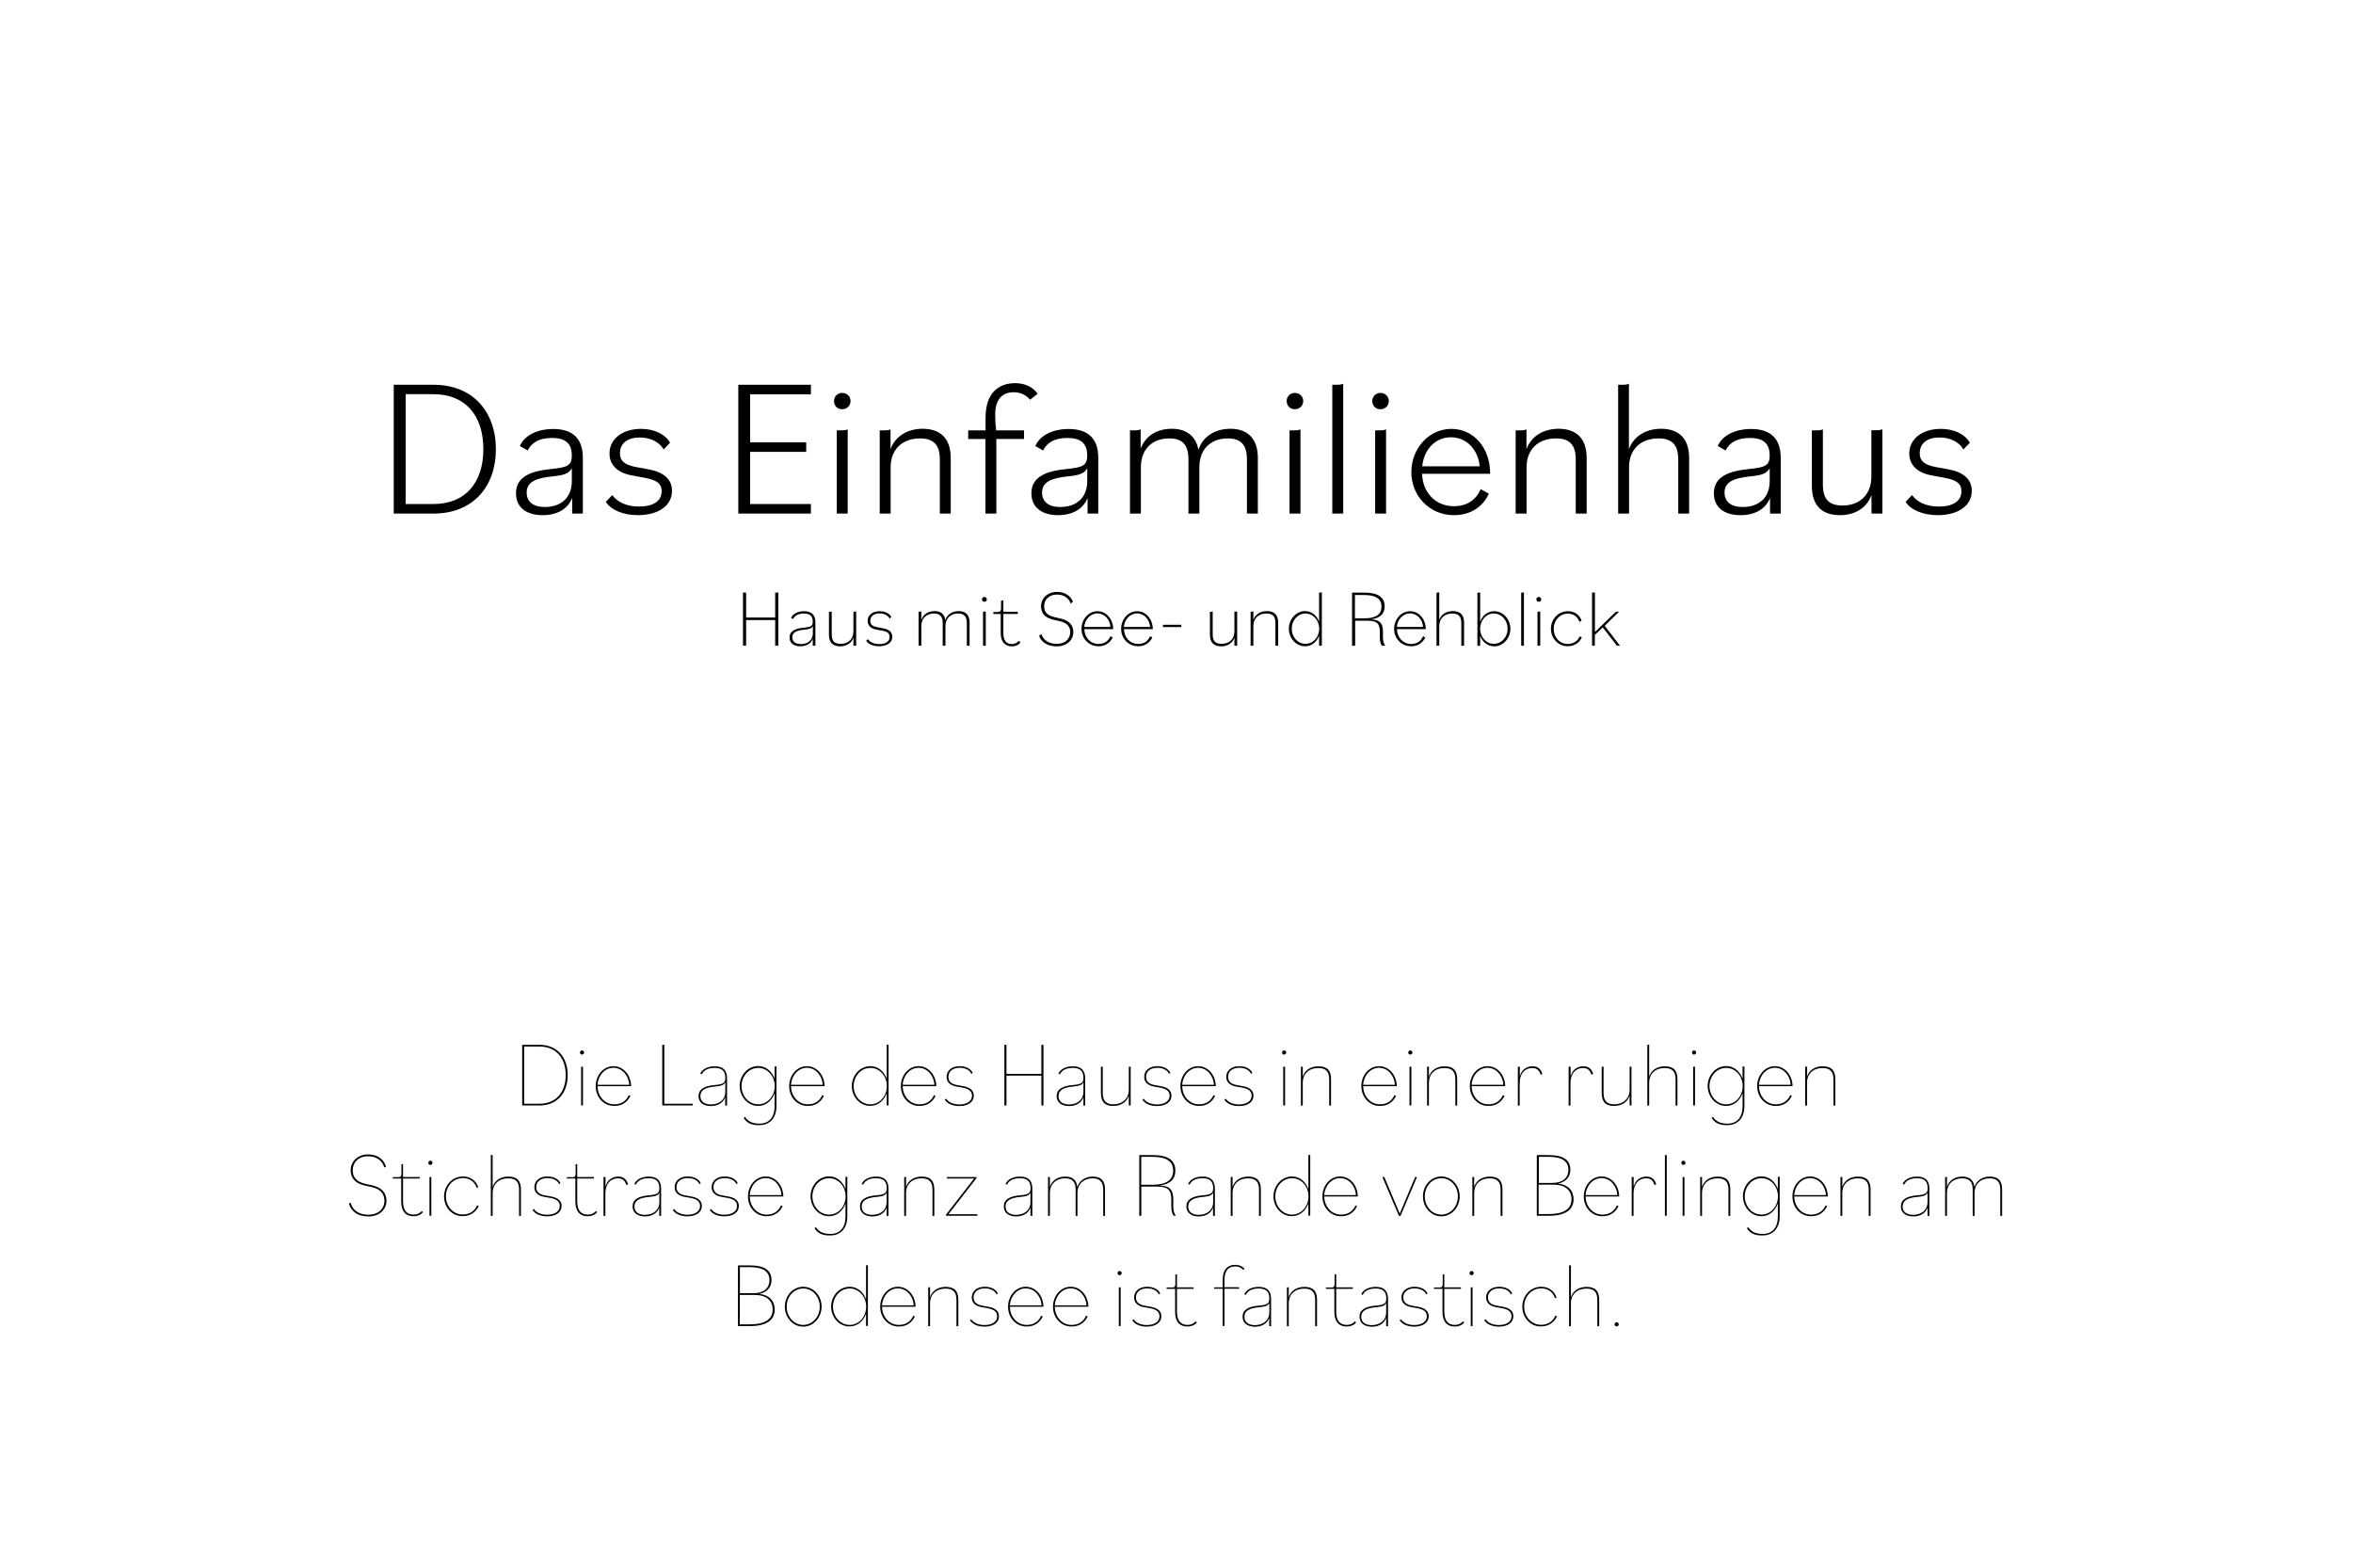 <?xml version="1.0" encoding="UTF-8"?>
<!-- Generator: Adobe Illustrator 28.0.0, SVG Export Plug-In . SVG Version: 6.00 Build 0)  -->
<svg xmlns="http://www.w3.org/2000/svg" xmlns:xlink="http://www.w3.org/1999/xlink" version="1.1" id="Ebene_1" x="0px" y="0px" viewBox="0 0 2048 1365" style="enable-background:new 0 0 2048 1365;" xml:space="preserve">
<style type="text/css">
	.st0{enable-background:new    ;}
	.st1{fill:none;}
</style>
<g class="st0">
	<path d="M342.7,334.9h34.8c33.7,0,54.1,23.1,54.1,56.1S411.2,447,377.5,447h-34.8V334.9z M353.1,343.2v95.5h24.1   c28,0,43.5-18.7,43.5-47.8c0-29.1-15.5-47.8-43.5-47.8H353.1z"></path>
	<path d="M449.1,429.4c0-15,13.8-19.5,30.9-21.2c13.4-1.4,17.7-2.7,17.7-11.7c0-10.4-5.4-15.3-17.3-15.3c-10.5,0-17.7,3.7-21.1,10.9   l-6.8-3.9c4.2-9.5,15.3-14.8,29.1-14.8c16.5,0,25.7,8,25.7,25V447h-9.3v-13.6c-3.7,9.5-12.9,15-25.7,15   C457.9,448.4,449.1,441.4,449.1,429.4z M497.7,418.7v-11.2c-2.5,4.8-7,6.1-16.5,7.1c-13.3,1.4-22.8,4.1-22.8,14.1   c0,7.8,5.4,12.6,15.8,12.6C487.9,441.3,497.7,433.6,497.7,418.7z"></path>
	<path d="M527.3,436.8l5.6-5.9c4.1,5.6,11.6,10,23.3,10c12.1,0,19.7-4.6,19.7-13.4c0-6-3.4-9.5-14.6-11.6l-11.9-2.2   c-12.4-2.4-18.9-9.4-18.9-19c0-12.9,11.6-21.4,27.4-21.4c11.6,0,21.1,4.6,25.3,12.1l-5.6,5.8c-3.6-6.3-11.2-10.4-20.7-10.4   c-10.2,0-17.3,4.6-17.3,13.8c0,6.3,3.6,10,13.9,11.9l11,2c12.9,2.4,20.4,8.5,20.4,18.7c0,13.1-12.1,21.2-29.6,21.2   C542.6,448.4,531.9,444,527.3,436.8z"></path>
	<path d="M642.6,334.9h63.2v8.3h-52.9V385h48.8v8.3h-48.8v45.4h52.9v8.3h-63.2V334.9z"></path>
	<path d="M725.9,349.1c0-4.1,3.1-7.1,7.1-7.1c4.2,0,7.3,3.1,7.3,7.1s-3.1,7.1-7.3,7.1C728.9,356.3,725.9,353.2,725.9,349.1z    M728.2,374.6h3.1c3.4,0,5.1-0.2,6.5-0.9V447h-9.5V374.6z"></path>
	<path d="M765.5,374.6h3.1c3.6,0,5.1-0.2,6.5-0.9v17.2c4.2-11.4,15-17.7,27.9-17.7c15.6,0,24.5,8.5,24.5,25.5V447h-9.5V400   c0-13.1-5.6-18.4-17.3-18.4c-15,0-25.5,9.2-25.5,25V447h-9.5V374.6z"></path>
	<path d="M842.8,374.6h15v-11c0-21.4,11.2-30.1,25.8-30.1c8.5,0,15.6,3.4,19.5,9.3l-6.5,5.1c-3.6-4.1-8.3-6.5-14.3-6.5   c-9.2,0-16.1,5.4-16.1,19.4c0,5.6,0.3,9.9,0.8,13.8h24.3v7.5h-24.1V447h-9.5v-64.9h-15V374.6z"></path>
	<path d="M897.7,429.4c0-15,13.8-19.5,30.9-21.2c13.4-1.4,17.7-2.7,17.7-11.7c0-10.4-5.4-15.3-17.3-15.3c-10.5,0-17.7,3.7-21.1,10.9   l-6.8-3.9c4.2-9.5,15.3-14.8,29.1-14.8c16.5,0,25.7,8,25.7,25V447h-9.3v-13.6c-3.7,9.5-12.9,15-25.7,15   C906.6,448.4,897.7,441.4,897.7,429.4z M946.3,418.7v-11.2c-2.5,4.8-7,6.1-16.5,7.1c-13.3,1.4-22.8,4.1-22.8,14.1   c0,7.8,5.4,12.6,15.8,12.6C936.5,441.3,946.3,433.6,946.3,418.7z"></path>
	<path d="M983.2,374.6h3.1c3.4,0,5.1-0.2,6.5-0.9v16.8c4.1-10.9,13.9-17.3,27.2-17.3c12.8,0,20.9,6.5,23.1,18.4   c3.7-11.6,14.3-18.4,27.9-18.4c15.3,0,23.8,9,23.8,25.5V447h-9.5V400c0-13.1-5.4-18.4-16.8-18.4c-14.4,0-24.6,9.2-24.6,25V447h-9.5   V400c0-13.1-5.4-18.4-16.8-18.4c-14.5,0-24.6,9.2-24.6,25V447h-9.5V374.6z"></path>
	<path d="M1119.9,349.1c0-4.1,3.1-7.1,7.1-7.1c4.2,0,7.3,3.1,7.3,7.1s-3.1,7.1-7.3,7.1C1123,356.3,1119.9,353.2,1119.9,349.1z    M1122.3,374.6h3.1c3.4,0,5.1-0.2,6.5-0.9V447h-9.5V374.6z"></path>
	<path d="M1159.5,334.9h3.1c3.6,0,5.1-0.2,6.5-0.9v113h-9.5V334.9z"></path>
	<path d="M1194.4,349.1c0-4.1,3.1-7.1,7.1-7.1c4.2,0,7.3,3.1,7.3,7.1s-3.1,7.1-7.3,7.1C1197.4,356.3,1194.4,353.2,1194.4,349.1z    M1196.8,374.6h3.1c3.4,0,5.1-0.2,6.5-0.9V447h-9.5V374.6z"></path>
	<path d="M1228.4,411c0-20.7,15.3-37.7,34.8-37.7c19.4,0,33.8,16.3,33.8,39.1h-59.2c0.3,15.5,11,28.2,27.7,28.2   c11.2,0,19-5.3,23.3-14.8l7.1,3.9c-5.4,11.7-16.2,18.7-30.4,18.7C1244,448.4,1228.4,431.4,1228.4,411z M1237.9,405.9h50   c-1.2-13.8-10.9-25.3-25-25.3C1248.6,380.6,1239.1,392.1,1237.9,405.9z"></path>
	<path d="M1319,374.6h3.1c3.6,0,5.1-0.2,6.5-0.9v17.2c4.2-11.4,15-17.7,27.9-17.7c15.6,0,24.5,8.5,24.5,25.5V447h-9.5V400   c0-13.1-5.6-18.4-17.3-18.4c-15,0-25.5,9.2-25.5,25V447h-9.5V374.6z"></path>
	<path d="M1408.2,334.9h3.1c3.6,0,5.1-0.2,6.5-0.9v56.9c4.2-11.4,15-17.7,27.9-17.7c15.6,0,24.5,8.5,24.5,25.5V447h-9.5V400   c0-13.1-5.6-18.4-17.3-18.4c-15,0-25.5,9.2-25.5,25V447h-9.5V334.9z"></path>
	<path d="M1491.7,429.4c0-15,13.8-19.5,30.9-21.2c13.4-1.4,17.7-2.7,17.7-11.7c0-10.4-5.4-15.3-17.3-15.3   c-10.5,0-17.7,3.7-21.1,10.9l-6.8-3.9c4.2-9.5,15.3-14.8,29.1-14.8c16.5,0,25.7,8,25.7,25V447h-9.3v-13.6c-3.7,9.5-12.9,15-25.7,15   C1500.5,448.4,1491.7,441.4,1491.7,429.4z M1540.3,418.7v-11.2c-2.5,4.8-7,6.1-16.5,7.1c-13.3,1.4-22.8,4.1-22.8,14.1   c0,7.8,5.4,12.6,15.8,12.6C1530.5,441.3,1540.3,433.6,1540.3,418.7z"></path>
	<path d="M1577,422.9v-48.3h3.1c3.4,0,5.1-0.2,6.5-0.9v47.9c0,13.1,5.4,18.4,17.2,18.4c14.6,0,25-9.2,25-25.2v-40.3h3.1   c3.4,0,5.1-0.2,6.5-0.9V447h-9.5v-16.1c-4.2,11.4-14.6,17.5-27.4,17.5C1585.7,448.4,1577,439.9,1577,422.9z"></path>
	<path d="M1658.6,436.8l5.6-5.9c4.1,5.6,11.6,10,23.3,10c12.1,0,19.7-4.6,19.7-13.4c0-6-3.4-9.5-14.6-11.6l-11.9-2.2   c-12.4-2.4-18.9-9.4-18.9-19c0-12.9,11.6-21.4,27.4-21.4c11.6,0,21.1,4.6,25.3,12.1l-5.6,5.8c-3.6-6.3-11.2-10.4-20.7-10.4   c-10.2,0-17.3,4.6-17.3,13.8c0,6.3,3.6,10,13.9,11.9l11,2c12.9,2.4,20.4,8.5,20.4,18.7c0,13.1-12.1,21.2-29.6,21.2   C1673.9,448.4,1663.2,444,1658.6,436.8z"></path>
</g>
<g class="st0">
	<path d="M674.7,539.7h-25.3V562h-2.7v-46.2h2.7v21.7h25.3v-21.7h2.7V562h-2.7V539.7z"></path>
	<path d="M687.2,554.9c0-5.6,4.8-7.9,12.6-8.6c6-0.6,7.6-1.3,7.6-5.2c0-4.9-2.4-7.1-7.7-7.1c-4.6,0-7.9,1.7-9.4,4.8l-1.8-1   c1.6-3.6,6-5.8,11.4-5.8c6.4,0,9.8,3.2,9.8,9.6V562h-2.3v-6c-1.5,4.1-5.4,6.5-10.9,6.5C690.9,562.5,687.2,559.7,687.2,554.9z    M707.5,551.1V545c-1.1,2-3.1,2.7-7.4,3.1c-6.8,0.6-10.5,2.3-10.5,6.7c0,3.6,2.7,5.8,7.4,5.8C703.3,560.6,707.5,557.1,707.5,551.1z   "></path>
	<path d="M721.5,552.5v-20h0.7c0.8,0,1.3,0,1.7-0.3v20c0,5.9,2.5,8.2,7.8,8.2c6.4,0,11.1-3.9,11.1-10.8v-17.2h0.7   c0.8,0,1.3,0,1.7-0.3V562h-2.4V555c-1.6,4.8-6.2,7.6-11.6,7.6C724.9,562.5,721.5,559.3,721.5,552.5z"></path>
	<path d="M753.9,557.7l1.5-1.4c1.7,2.5,5.1,4.3,9.9,4.3c5.5,0,9-2.3,9-6c0-3-1.3-4.8-6.5-5.7l-5-0.9c-4.9-0.9-7.6-3.4-7.6-7.7   c0-5,4.3-8.3,10.4-8.3c4.8,0,8.7,2,10.2,5l-1.5,1.4c-1.4-2.8-4.7-4.5-8.9-4.5c-4.6,0-7.9,2.4-7.9,6.3c0,3.1,1.4,4.8,6,5.7l4.8,0.9   c5.6,1,8.3,3.4,8.3,7.6c0,4.9-4.5,8.1-11.5,8.1C760,562.5,755.7,560.7,753.9,557.7z"></path>
	<path d="M799.5,532.4h0.7c0.8,0,1.3,0,1.7-0.3v7.5c1.5-4.8,6-7.7,11.5-7.7c5.4,0,8.6,2.5,9.4,7.8c1.5-4.8,6-7.8,11.6-7.8   c6.2,0,9.5,3.3,9.5,10.1v20h-2.4v-19.7c0-5.8-2.5-8.3-7.6-8.3c-6.3,0-11,4-11,10.9V562h-2.4v-19.7c0-5.8-2.5-8.3-7.6-8.3   c-6.3,0-11,4-11,10.9V562h-2.4V532.4z"></path>
	<path d="M854.7,521.7c0-1.2,0.8-2.1,2.1-2.1c1.3,0,2.1,0.9,2.1,2.1s-0.8,2.1-2.1,2.1C855.5,523.8,854.7,522.9,854.7,521.7z    M855.6,532.4h0.7c0.8,0,1.3,0,1.7-0.3V562h-2.4V532.4z"></path>
	<path d="M871,551.1v-16.7h-6.4v-1.7h3.8c2.4,0,2.9-1.3,2.9-3.5v-6.4h0.3c0.8,0,1.3,0,1.7-0.3v10h12.5v1.9h-12.5v16.9   c0,6.8,3.2,9.3,7.4,9.3c2.4,0,4.5-1,6-2.8l1.5,1.3c-1.5,2.2-4.3,3.5-7.6,3.5C875,562.5,871,558.9,871,551.1z"></path>
	<path d="M904.4,553.4l2-1.5c1.8,5.6,6.9,8.5,13.4,8.5c7.3,0,11.7-4.3,11.7-10.4c0-4.6-2.9-7.9-9-9.3l-6-1.4   c-6.9-1.6-10.4-5.5-10.4-11.6c0-6.9,5.6-12.5,13.9-12.5c6.6,0,11.8,3.2,13.9,8.6l-2,1.5c-1.8-5.2-6.4-7.8-12-7.8   c-6.9,0-11.1,4.5-11.1,10.2c0,5.1,2.9,8,8.8,9.4l6,1.4c6.9,1.6,10.6,5.7,10.6,11.6c0,7.1-5.7,12.5-14.4,12.5   C912.2,562.6,906.3,559.2,904.4,553.4z"></path>
	<path d="M941.3,547.3c0-8.3,6.2-15.3,13.9-15.3c7.7,0,13.6,6.9,13.7,15.6h-25.1c0.1,7.1,5.1,12.9,12.3,12.9c4.9,0,8.4-2.2,10.4-6.7   l2,1c-2.4,4.9-6.7,7.7-12.3,7.7C947.6,562.5,941.3,555.7,941.3,547.3z M943.7,545.7h22.8c-0.3-6.1-4.9-11.8-11.3-11.8   S944.1,539.6,943.7,545.7z"></path>
	<path d="M975.8,547.3c0-8.3,6.2-15.3,13.9-15.3c7.7,0,13.6,6.9,13.7,15.6h-25.1c0.1,7.1,5.1,12.9,12.3,12.9c4.9,0,8.4-2.2,10.4-6.7   l2,1c-2.4,4.9-6.7,7.7-12.3,7.7C982.1,562.5,975.8,555.7,975.8,547.3z M978.2,545.7h22.8c-0.3-6.1-4.9-11.8-11.3-11.8   S978.6,539.6,978.2,545.7z"></path>
	<path d="M1012.2,543.8h16v2h-16V543.8z"></path>
	<path d="M1053.1,552.5v-20h0.7c0.8,0,1.3,0,1.7-0.3v20c0,5.9,2.5,8.2,7.8,8.2c6.4,0,11.1-3.9,11.1-10.8v-17.2h0.7   c0.8,0,1.3,0,1.7-0.3V562h-2.4V555c-1.6,4.8-6.2,7.6-11.6,7.6C1056.5,562.5,1053.1,559.3,1053.1,552.5z"></path>
	<path d="M1088.5,532.4h0.7c1,0,1.4-0.1,1.7-0.3v7.5c1.6-4.9,6.2-7.7,11.8-7.7c6.4,0,9.8,3.2,9.8,10.1v20h-2.4v-19.7   c0-5.9-2.5-8.3-7.9-8.3c-6.5,0-11.3,4-11.3,10.9V562h-2.4V532.4z"></path>
	<path d="M1121.8,547.2c0-8.1,6.2-15.3,14.1-15.3c5.7,0,10.1,3.7,12.2,9.2v-25.3h0.6c1,0,1.4-0.1,1.8-0.3V562h-2.4v-8.7   c-2.1,5.5-6.4,9.2-12.2,9.2C1128,562.5,1121.8,555.4,1121.8,547.2z M1148.2,547.2c0-7.4-5.4-13.2-11.8-13.2   c-7.1,0-12.1,6.2-12.1,13.2c0,7.1,5,13.2,12.1,13.2C1142.8,560.4,1148.2,554.7,1148.2,547.2z"></path>
	<path d="M1176.7,515.8h10.9c11.4,0,17.6,3.9,17.6,11.9c0,6.6-4.1,10.4-11.6,11.3v0.1c6.5,0.3,10.1,2.7,10.1,10.5v5.1   c0,3.4,0.7,5.6,2,7.3h-2.9c-1.2-1.5-1.8-3.6-1.8-7.2V550c0-7.3-2.7-9.7-10.2-9.7h-11.3V562h-2.7V515.8z M1179.3,517.9v20.3h8.1   c10.1,0,15-3.4,15-10.2c0-6.9-4.9-10.1-15.1-10.1H1179.3z"></path>
	<path d="M1213.4,547.3c0-8.3,6.2-15.3,13.9-15.3c7.7,0,13.6,6.9,13.7,15.6h-25.1c0.1,7.1,5.1,12.9,12.3,12.9   c4.9,0,8.4-2.2,10.4-6.7l2,1c-2.4,4.9-6.7,7.7-12.3,7.7C1219.6,562.5,1213.4,555.7,1213.4,547.3z M1215.8,545.7h22.8   c-0.3-6.1-4.9-11.8-11.3-11.8S1216.2,539.6,1215.8,545.7z"></path>
	<path d="M1250.3,515.8h0.7c1,0,1.4-0.1,1.7-0.3v24.1c1.6-4.9,6.2-7.7,11.8-7.7c6.4,0,9.8,3.2,9.8,10.1v20h-2.4v-19.7   c0-5.9-2.5-8.3-7.9-8.3c-6.5,0-11.3,4-11.3,10.9V562h-2.4V515.8z"></path>
	<path d="M1288.3,553.4v8.7h-2.4v-46.2h0.7c1,0,1.4-0.1,1.7-0.3v25.6c2-5.5,6.4-9.2,12.2-9.2c7.9,0,14.1,7.1,14.1,15.3   c0,8.2-6.2,15.3-14.1,15.3C1294.8,562.5,1290.3,558.8,1288.3,553.4z M1312.2,547.2c0-7-5-13.2-12.1-13.2c-6.4,0-11.8,5.7-11.8,13.2   c0,7.5,5.4,13.2,11.8,13.2C1307.1,560.4,1312.2,554.3,1312.2,547.2z"></path>
	<path d="M1324,515.8h0.7c1,0,1.4-0.1,1.7-0.3V562h-2.4V515.8z"></path>
	<path d="M1337.2,521.7c0-1.2,0.8-2.1,2.1-2.1c1.3,0,2.1,0.9,2.1,2.1s-0.8,2.1-2.1,2.1C1338.1,523.8,1337.2,522.9,1337.2,521.7z    M1338.2,532.4h0.7c0.8,0,1.3,0,1.7-0.3V562h-2.4V532.4z"></path>
	<path d="M1349.9,547.3c0-8.3,6.2-15.3,14.8-15.3c5.7,0,10,3,11.9,8.2l-1.9,1c-1.8-4.6-5.2-7.1-10.1-7.1c-7.1,0-12.3,6-12.3,13.2   c0,7.3,5,13.2,12.1,13.2c4.8,0,8.6-2.2,10.6-6.7l1.8,1c-2.2,4.8-6.7,7.7-12.3,7.7C1356.3,562.5,1349.9,555.7,1349.9,547.3z"></path>
	<path d="M1385.8,515.8h0.7c1,0,1.4-0.1,1.7-0.3v34.6l18.3-17.7h2.7l-12.5,12.3L1410,562h-2.7l-12.3-15.9l-6.9,6.5v9.4h-2.4V515.8z"></path>
</g>
<g class="st0">
</g>
<g>
	<rect x="1.6" y="909.2" class="st1" width="2048" height="419.3"></rect>
</g>
<g class="st0">
	<path d="M454.5,909.4h15c15.6,0,24.6,11,24.6,26.4c0,15.4-9,26.4-24.6,26.4h-15V909.4z M456.2,910.9v49.8h13.3   c14.6,0,22.9-10.2,22.9-24.9c0-14.7-8.2-24.9-22.9-24.9H456.2z"></path>
	<path d="M504.8,916.1c0-1,0.8-1.8,1.8-1.8s1.8,0.8,1.8,1.8c0,1-0.8,1.8-1.8,1.8S504.8,917.2,504.8,916.1z M505.8,928.5h0.4   c0.6,0,1,0,1.2-0.2v33.9h-1.6V928.5z"></path>
	<path d="M518.5,945.4c0-9.5,6.7-17.4,15.4-17.4c8.7,0,15.3,7.8,15.4,17.4h-29.2c0.1,8.7,6.2,15.8,14.6,15.8c5.8,0,10.2-2.6,12.6-8   l1.4,0.6c-2.7,5.8-7.7,8.8-13.9,8.8C525.3,962.7,518.5,954.9,518.5,945.4z M520.1,944.2h27.6c-0.4-7.7-6-14.8-13.8-14.8   S520.4,936.6,520.1,944.2z"></path>
	<path d="M576.4,909.4h1.8v51.3H603v1.5h-26.6V909.4z"></path>
	<path d="M608,954.1c0-6,4.9-8.9,14.2-9.7c7.3-0.6,9.1-1.8,9.1-6.2c0-6-2.9-8.7-9.3-8.7c-5.5,0-9.5,1.9-11.2,5.6l-1.3-0.6   c1.8-4,6.6-6.4,12.6-6.4c7.1,0,10.7,3.4,10.7,10.5v23.7h-1.6V955c-1.7,4.8-6.2,7.7-12.6,7.7C612.1,962.7,608,959.4,608,954.1z    M631.3,950.3V942c-1.2,2.5-3.6,3.2-8.9,3.7c-8.7,0.8-12.8,3.2-12.8,8.4c0,4.5,3.4,7.2,9.2,7.2C626.3,961.3,631.3,957,631.3,950.3z   "></path>
	<path d="M647.3,973.1l1.1-1c2.8,4.2,6.6,5.9,12.7,5.9c8.2,0,13.1-5.4,13.1-15.2v-11.2c-2.5,6.6-7.7,11-14.3,11   c-9.2,0-16.1-8.2-16.1-17.4c0-9.1,6.9-17.3,16.1-17.3c6.6,0,11.8,4.3,14.3,11v-10.6h0.3c0.7,0,1-0.1,1.3-0.2v34.5   c0,10.4-5.7,16.7-14.8,16.7C654.2,979.5,650.1,977.5,647.3,973.1z M674.3,945.3c0-8.8-6.4-15.8-14.3-15.8   c-8.6,0-14.6,7.6-14.6,15.8c0,8.3,6,15.9,14.6,15.9C667.9,961.2,674.3,954.2,674.3,945.3z"></path>
	<path d="M686.9,945.4c0-9.5,6.7-17.4,15.4-17.4c8.7,0,15.3,7.8,15.4,17.4h-29.2c0.1,8.7,6.2,15.8,14.6,15.8c5.8,0,10.2-2.6,12.6-8   l1.4,0.6c-2.7,5.8-7.7,8.8-13.9,8.8C693.7,962.7,686.9,954.9,686.9,945.4z M688.5,944.2h27.6c-0.4-7.7-6-14.8-13.8-14.8   S688.8,936.6,688.5,944.2z"></path>
	<path d="M741.4,945.3c0-9.1,6.9-17.3,16.1-17.3c6.6,0,11.8,4.3,14.3,11v-29.7h0.3c0.7,0,1-0.1,1.3-0.2v53h-1.6v-10.6   c-2.5,6.6-7.7,11-14.3,11C748.3,962.7,741.4,954.5,741.4,945.3z M771.9,945.3c0-8.8-6.4-15.8-14.3-15.8c-8.6,0-14.6,7.6-14.6,15.8   c0,8.3,6,15.9,14.6,15.9C765.5,961.2,771.9,954.2,771.9,945.3z"></path>
	<path d="M784.1,945.4c0-9.5,6.7-17.4,15.4-17.4c8.7,0,15.3,7.8,15.4,17.4h-29.2c0.1,8.7,6.2,15.8,14.6,15.8c5.8,0,10.2-2.6,12.6-8   l1.4,0.6c-2.7,5.8-7.7,8.8-13.9,8.8C790.9,962.7,784.1,954.9,784.1,945.4z M785.7,944.2h27.6c-0.4-7.7-6-14.8-13.8-14.8   S786,936.6,785.7,944.2z"></path>
	<path d="M822.3,957.1l1.2-0.8c1.9,3,6.1,5,11.5,5c6.7,0,11-3,11-7.5c0-3.8-2.3-6.1-8.6-7.2l-5.1-0.9c-5.4-1-8.4-3.9-8.4-8.4   c0-5.5,4.6-9.3,11.3-9.3c5.5,0,9.7,2.2,11.4,5.8l-1.1,0.9c-1.5-3.4-5.4-5.3-10.3-5.3c-5.7,0-9.7,3-9.7,7.8c0,4,2.4,6.4,7.8,7.3   l5,0.9c6.4,1.1,9.3,4,9.3,8.3c0,5.4-4.9,9-12.6,9C829.1,962.7,824.4,960.6,822.3,957.1z"></path>
	<path d="M906.4,936.2H876v26h-1.8v-52.8h1.8v25.3h30.4v-25.3h1.8v52.8h-1.8V936.2z"></path>
	<path d="M919.7,954.1c0-6,4.9-8.9,14.2-9.7c7.3-0.6,9.1-1.8,9.1-6.2c0-6-2.9-8.7-9.3-8.7c-5.5,0-9.5,1.9-11.2,5.6l-1.3-0.6   c1.8-4,6.6-6.4,12.6-6.4c7.1,0,10.7,3.4,10.7,10.5v23.7H943V955c-1.7,4.8-6.2,7.7-12.6,7.7C923.8,962.7,919.7,959.4,919.7,954.1z    M943,950.3V942c-1.2,2.5-3.6,3.2-8.9,3.7c-8.7,0.8-12.8,3.2-12.8,8.4c0,4.5,3.4,7.2,9.2,7.2C938.1,961.3,943,957,943,950.3z"></path>
	<path d="M958.2,951.4v-22.9h0.4c0.6,0,1,0,1.2-0.2v23c0,7,3,9.9,9.4,9.9c7.5,0,13.3-4.7,13.3-12.8v-19.9h0.4c0.6,0,1,0,1.2-0.2   v33.9h-1.6v-8.6c-1.8,5.8-7,9-13.5,9C961.9,962.7,958.2,959.2,958.2,951.4z"></path>
	<path d="M994.3,957.1l1.2-0.8c1.9,3,6.1,5,11.5,5c6.7,0,11-3,11-7.5c0-3.8-2.3-6.1-8.6-7.2l-5.1-0.9c-5.4-1-8.4-3.9-8.4-8.4   c0-5.5,4.6-9.3,11.3-9.3c5.5,0,9.7,2.2,11.4,5.8l-1.1,0.9c-1.5-3.4-5.4-5.3-10.3-5.3c-5.7,0-9.7,3-9.7,7.8c0,4,2.4,6.4,7.8,7.3   l5,0.9c6.4,1.1,9.3,4,9.3,8.3c0,5.4-4.9,9-12.6,9C1001.1,962.7,996.4,960.6,994.3,957.1z"></path>
	<path d="M1027.4,945.4c0-9.5,6.7-17.4,15.4-17.4c8.7,0,15.3,7.8,15.4,17.4H1029c0.1,8.7,6.2,15.8,14.6,15.8c5.8,0,10.2-2.6,12.6-8   l1.4,0.6c-2.7,5.8-7.7,8.8-13.9,8.8C1034.3,962.7,1027.4,954.9,1027.4,945.4z M1029,944.2h27.6c-0.4-7.7-6-14.8-13.8-14.8   S1029.3,936.6,1029,944.2z"></path>
	<path d="M1065.7,957.1l1.2-0.8c1.9,3,6.1,5,11.5,5c6.7,0,11-3,11-7.5c0-3.8-2.3-6.1-8.6-7.2l-5.1-0.9c-5.4-1-8.4-3.9-8.4-8.4   c0-5.5,4.6-9.3,11.3-9.3c5.5,0,9.7,2.2,11.4,5.8l-1.1,0.9c-1.5-3.4-5.4-5.3-10.3-5.3c-5.7,0-9.7,3-9.7,7.8c0,4,2.4,6.4,7.8,7.3   l5,0.9c6.4,1.1,9.3,4,9.3,8.3c0,5.4-4.9,9-12.6,9C1072.5,962.7,1067.7,960.6,1065.7,957.1z"></path>
	<path d="M1115.9,916.1c0-1,0.8-1.8,1.8-1.8c1,0,1.8,0.8,1.8,1.8c0,1-0.8,1.8-1.8,1.8C1116.7,918,1115.9,917.2,1115.9,916.1z    M1116.9,928.5h0.4c0.6,0,1,0,1.2-0.2v33.9h-1.6V928.5z"></path>
	<path d="M1132.3,928.5h0.4c0.7,0,1-0.1,1.2-0.2v8.8c1.8-5.7,7-9,13.6-9c7.4,0,11,3.4,11,11.2v23h-1.6v-22.8c0-7-3-9.9-9.6-9.9   c-7.7,0-13.4,4.7-13.4,12.8v19.9h-1.6V928.5z"></path>
	<path d="M1184.9,945.4c0-9.5,6.7-17.4,15.4-17.4c8.7,0,15.3,7.8,15.4,17.4h-29.2c0.1,8.7,6.2,15.8,14.6,15.8c5.8,0,10.2-2.6,12.6-8   l1.4,0.6c-2.7,5.8-7.7,8.8-13.9,8.8C1191.8,962.7,1184.9,954.9,1184.9,945.4z M1186.5,944.2h27.6c-0.4-7.7-6-14.8-13.8-14.8   S1186.8,936.6,1186.5,944.2z"></path>
	<path d="M1225.7,916.1c0-1,0.8-1.8,1.8-1.8c1,0,1.8,0.8,1.8,1.8c0,1-0.8,1.8-1.8,1.8C1226.5,918,1225.7,917.2,1225.7,916.1z    M1226.8,928.5h0.4c0.6,0,1,0,1.2-0.2v33.9h-1.6V928.5z"></path>
	<path d="M1242.1,928.5h0.4c0.7,0,1-0.1,1.2-0.2v8.8c1.8-5.7,7-9,13.6-9c7.4,0,11,3.4,11,11.2v23h-1.6v-22.8c0-7-3-9.9-9.6-9.9   c-7.7,0-13.4,4.7-13.4,12.8v19.9h-1.6V928.5z"></path>
	<path d="M1279.3,945.4c0-9.5,6.7-17.4,15.4-17.4c8.7,0,15.3,7.8,15.4,17.4h-29.2c0.1,8.7,6.2,15.8,14.6,15.8c5.8,0,10.2-2.6,12.6-8   l1.4,0.6c-2.7,5.8-7.7,8.8-13.9,8.8C1286.2,962.7,1279.3,954.9,1279.3,945.4z M1280.9,944.2h27.6c-0.4-7.7-6-14.8-13.8-14.8   S1281.2,936.6,1280.9,944.2z"></path>
	<path d="M1321.2,928.5h0.4c0.7,0,1-0.1,1.2-0.2v8.5c1.6-5.7,5.8-8.7,11.1-8.7c4.7,0,7.3,2.5,8.5,6.6l-1.4,0.8   c-1.4-4.2-3.5-5.9-7.4-5.9c-6.3,0-10.9,4.7-10.9,13.1v19.6h-1.6V928.5z"></path>
	<path d="M1365.4,928.5h0.4c0.7,0,1-0.1,1.2-0.2v8.5c1.6-5.7,5.8-8.7,11.1-8.7c4.7,0,7.3,2.5,8.5,6.6l-1.4,0.8   c-1.4-4.2-3.5-5.9-7.4-5.9c-6.3,0-10.9,4.7-10.9,13.1v19.6h-1.6V928.5z"></path>
	<path d="M1394.1,951.4v-22.9h0.4c0.6,0,1,0,1.2-0.2v23c0,7,3,9.9,9.4,9.9c7.5,0,13.3-4.7,13.3-12.8v-19.9h0.4c0.6,0,1,0,1.2-0.2   v33.9h-1.6v-8.6c-1.8,5.8-7,9-13.5,9C1397.8,962.7,1394.1,959.2,1394.1,951.4z"></path>
	<path d="M1433.8,909.4h0.4c0.7,0,1-0.1,1.2-0.2v27.9c1.8-5.7,7-9,13.6-9c7.4,0,11,3.4,11,11.2v23h-1.6v-22.8c0-7-3-9.9-9.6-9.9   c-7.7,0-13.4,4.7-13.4,12.8v19.9h-1.6V909.4z"></path>
	<path d="M1472.7,916.1c0-1,0.8-1.8,1.8-1.8c1,0,1.8,0.8,1.8,1.8c0,1-0.8,1.8-1.8,1.8C1473.5,918,1472.7,917.2,1472.7,916.1z    M1473.7,928.5h0.4c0.6,0,1,0,1.2-0.2v33.9h-1.6V928.5z"></path>
	<path d="M1489.8,973.1l1.1-1c2.8,4.2,6.6,5.9,12.7,5.9c8.2,0,13.1-5.4,13.1-15.2v-11.2c-2.5,6.6-7.7,11-14.3,11   c-9.2,0-16.1-8.2-16.1-17.4c0-9.1,6.9-17.3,16.1-17.3c6.6,0,11.8,4.3,14.3,11v-10.6h0.3c0.7,0,1-0.1,1.3-0.2v34.5   c0,10.4-5.7,16.7-14.8,16.7C1496.8,979.5,1492.7,977.5,1489.8,973.1z M1516.8,945.3c0-8.8-6.4-15.8-14.3-15.8   c-8.6,0-14.6,7.6-14.6,15.8c0,8.3,6,15.9,14.6,15.9C1510.4,961.2,1516.8,954.2,1516.8,945.3z"></path>
	<path d="M1529.4,945.4c0-9.5,6.7-17.4,15.4-17.4c8.7,0,15.3,7.8,15.4,17.4H1531c0.1,8.7,6.2,15.8,14.6,15.8c5.8,0,10.2-2.6,12.6-8   l1.4,0.6c-2.7,5.8-7.7,8.8-13.9,8.8C1536.3,962.7,1529.4,954.9,1529.4,945.4z M1531,944.2h27.6c-0.4-7.7-6-14.8-13.8-14.8   S1531.3,936.6,1531,944.2z"></path>
	<path d="M1571.2,928.5h0.4c0.7,0,1-0.1,1.2-0.2v8.8c1.8-5.7,7-9,13.6-9c7.4,0,11,3.4,11,11.2v23h-1.6v-22.8c0-7-3-9.9-9.6-9.9   c-7.7,0-13.4,4.7-13.4,12.8v19.9h-1.6V928.5z"></path>
</g>
<g class="st0">
	<path d="M303.7,1047.6l1.5-0.8c1.8,6.9,7.5,10.5,15.4,10.5c8.8,0,14-5.3,14-12.2c0-5.9-3.5-10.1-10.7-11.8l-7-1.6   c-7.7-1.8-11.7-6.3-11.7-13.1c0-7.6,6.1-13.8,15.2-13.8c7.8,0,13.5,3.9,15.6,10.6l-1.5,0.8c-1.9-6.5-7.2-9.8-14.1-9.8   c-8.4,0-13.4,5.4-13.4,12.2c0,6.3,3.7,10.1,10.6,11.7l6.9,1.6c7.8,1.8,11.9,6.6,11.9,13.1c0,7.8-6.2,13.8-15.7,13.8   C311.9,1058.8,305.7,1054.8,303.7,1047.6z"></path>
	<path d="M349.2,1045.8v-20h-7.4v-1.2h5.3c1.8,0,2.3-1.2,2.3-3.1v-8.2h0.2c0.6,0,1,0,1.2-0.2v11.4h14.5v1.3h-14.5v19.9   c0,8.5,3.8,11.5,9.3,11.5c2.6,0,5.2-1,7-3.1l1,1c-1.7,2.2-4.7,3.5-8.2,3.5C353.7,1058.7,349.2,1054.9,349.2,1045.8z"></path>
	<path d="M372.8,1012.1c0-1,0.8-1.8,1.8-1.8c1,0,1.8,0.8,1.8,1.8c0,1-0.8,1.8-1.8,1.8C373.6,1014,372.8,1013.2,372.8,1012.1z    M373.8,1024.5h0.4c0.6,0,1,0,1.2-0.2v33.9h-1.6V1024.5z"></path>
	<path d="M386.5,1041.4c0-9.4,6.9-17.4,16.4-17.4c6.6,0,11.4,3.6,13.4,9.4l-1.3,0.6c-1.9-5.5-6.1-8.6-12.1-8.6   c-8.6,0-14.8,7.2-14.8,15.9c0,8.6,6.2,15.8,14.6,15.8c5.8,0,10.2-2.6,12.6-8l1.4,0.6c-2.7,5.7-7.7,8.8-13.9,8.8   C393.4,1058.7,386.5,1050.9,386.5,1041.4z"></path>
	<path d="M427.2,1005.4h0.4c0.7,0,1-0.1,1.2-0.2v27.9c1.8-5.7,7-9,13.6-9c7.4,0,11,3.4,11,11.2v23h-1.6v-22.8c0-7-3-9.9-9.6-9.9   c-7.7,0-13.4,4.7-13.4,12.8v19.9h-1.6V1005.4z"></path>
	<path d="M463.5,1053.1l1.2-0.8c1.9,3,6.1,5,11.5,5c6.7,0,11-3,11-7.5c0-3.8-2.3-6.1-8.6-7.2l-5.1-0.9c-5.4-1-8.4-3.9-8.4-8.4   c0-5.5,4.6-9.3,11.3-9.3c5.5,0,9.7,2.2,11.4,5.8l-1.1,0.9c-1.5-3.4-5.4-5.3-10.3-5.3c-5.7,0-9.7,3-9.7,7.8c0,4,2.4,6.4,7.8,7.3   l5,0.9c6.4,1.1,9.3,4,9.3,8.3c0,5.4-4.9,9-12.6,9C470.3,1058.7,465.6,1056.6,463.5,1053.1z"></path>
	<path d="M500.8,1045.8v-20h-7.4v-1.2h5.3c1.8,0,2.3-1.2,2.3-3.1v-8.2h0.2c0.6,0,1,0,1.2-0.2v11.4h14.5v1.3h-14.5v19.9   c0,8.5,3.8,11.5,9.3,11.5c2.6,0,5.2-1,7-3.1l1,1c-1.7,2.2-4.7,3.5-8.2,3.5C505.3,1058.7,500.8,1054.9,500.8,1045.8z"></path>
	<path d="M525.4,1024.5h0.4c0.7,0,1-0.1,1.2-0.2v8.5c1.6-5.7,5.8-8.7,11.1-8.7c4.7,0,7.3,2.5,8.5,6.6l-1.4,0.8   c-1.4-4.2-3.5-5.9-7.4-5.9c-6.3,0-10.9,4.7-10.9,13.1v19.6h-1.6V1024.5z"></path>
	<path d="M550.6,1050.1c0-6,4.9-8.9,14.2-9.7c7.3-0.6,9.1-1.8,9.1-6.2c0-6-2.9-8.7-9.3-8.7c-5.5,0-9.5,1.9-11.2,5.6l-1.3-0.6   c1.8-4,6.6-6.4,12.6-6.4c7.1,0,10.7,3.4,10.7,10.5v23.7h-1.6v-7.2c-1.7,4.8-6.2,7.7-12.6,7.7   C554.7,1058.7,550.6,1055.4,550.6,1050.1z M573.9,1046.3v-8.2c-1.2,2.5-3.6,3.2-8.9,3.7c-8.7,0.8-12.8,3.2-12.8,8.4   c0,4.5,3.4,7.2,9.2,7.2C569,1057.3,573.9,1053,573.9,1046.3z"></path>
	<path d="M585.6,1053.1l1.2-0.8c1.9,3,6.1,5,11.5,5c6.7,0,11-3,11-7.5c0-3.8-2.3-6.1-8.6-7.2l-5.1-0.9c-5.4-1-8.4-3.9-8.4-8.4   c0-5.5,4.6-9.3,11.3-9.3c5.5,0,9.7,2.2,11.4,5.8l-1.1,0.9c-1.5-3.4-5.4-5.3-10.3-5.3c-5.7,0-9.7,3-9.7,7.8c0,4,2.4,6.4,7.8,7.3   l5,0.9c6.4,1.1,9.3,4,9.3,8.3c0,5.4-4.9,9-12.6,9C592.4,1058.7,587.7,1056.6,585.6,1053.1z"></path>
	<path d="M617.8,1053.1l1.2-0.8c1.9,3,6.1,5,11.5,5c6.7,0,11-3,11-7.5c0-3.8-2.3-6.1-8.6-7.2l-5.1-0.9c-5.4-1-8.4-3.9-8.4-8.4   c0-5.5,4.6-9.3,11.3-9.3c5.5,0,9.7,2.2,11.4,5.8l-1.1,0.9c-1.5-3.4-5.4-5.3-10.3-5.3c-5.7,0-9.7,3-9.7,7.8c0,4,2.4,6.4,7.8,7.3   l5,0.9c6.4,1.1,9.3,4,9.3,8.3c0,5.4-4.9,9-12.6,9C624.6,1058.7,619.9,1056.6,617.8,1053.1z"></path>
	<path d="M651,1041.4c0-9.5,6.7-17.4,15.4-17.4c8.7,0,15.3,7.8,15.4,17.4h-29.2c0.1,8.7,6.2,15.8,14.6,15.8c5.8,0,10.2-2.6,12.6-8   l1.4,0.6c-2.7,5.8-7.7,8.8-13.9,8.8C657.8,1058.7,651,1050.9,651,1041.4z M652.6,1040.2h27.6c-0.4-7.7-6-14.8-13.8-14.8   S652.9,1032.6,652.6,1040.2z"></path>
	<path d="M709,1069.1l1.1-1c2.8,4.2,6.6,5.9,12.7,5.9c8.2,0,13.1-5.4,13.1-15.2v-11.2c-2.5,6.6-7.7,11-14.3,11   c-9.2,0-16.1-8.2-16.1-17.4c0-9.1,6.9-17.3,16.1-17.3c6.6,0,11.8,4.3,14.3,11v-10.6h0.3c0.7,0,1-0.1,1.3-0.2v34.5   c0,10.4-5.7,16.7-14.8,16.7C715.9,1075.5,711.8,1073.5,709,1069.1z M736,1041.3c0-8.8-6.4-15.8-14.3-15.8   c-8.6,0-14.6,7.6-14.6,15.8c0,8.3,6,15.9,14.6,15.9C729.6,1057.2,736,1050.2,736,1041.3z"></path>
	<path d="M748.5,1050.1c0-6,4.9-8.9,14.2-9.7c7.3-0.6,9.1-1.8,9.1-6.2c0-6-2.9-8.7-9.3-8.7c-5.5,0-9.5,1.9-11.2,5.6l-1.3-0.6   c1.8-4,6.6-6.4,12.6-6.4c7.1,0,10.7,3.4,10.7,10.5v23.7h-1.6v-7.2c-1.7,4.8-6.2,7.7-12.6,7.7   C752.5,1058.7,748.5,1055.4,748.5,1050.1z M771.7,1046.3v-8.2c-1.2,2.5-3.6,3.2-8.9,3.7c-8.7,0.8-12.8,3.2-12.8,8.4   c0,4.5,3.4,7.2,9.2,7.2C766.8,1057.3,771.7,1053,771.7,1046.3z"></path>
	<path d="M787,1024.5h0.4c0.7,0,1-0.1,1.2-0.2v8.8c1.8-5.7,7-9,13.6-9c7.4,0,11,3.4,11,11.2v23h-1.6v-22.8c0-7-3-9.9-9.6-9.9   c-7.7,0-13.4,4.7-13.4,12.8v19.9H787V1024.5z"></path>
	<path d="M823.4,1057.2l24.4-31.4h-23.6v-1.3h25.7v1l-24.4,31.4h25.2v1.3h-27.3V1057.2z"></path>
	<path d="M873.7,1050.1c0-6,4.9-8.9,14.2-9.7c7.3-0.6,9.1-1.8,9.1-6.2c0-6-2.9-8.7-9.3-8.7c-5.5,0-9.5,1.9-11.2,5.6l-1.3-0.6   c1.8-4,6.6-6.4,12.6-6.4c7.1,0,10.7,3.4,10.7,10.5v23.7h-1.6v-7.2c-1.7,4.8-6.2,7.7-12.6,7.7   C877.7,1058.7,873.7,1055.4,873.7,1050.1z M896.9,1046.3v-8.2c-1.2,2.5-3.6,3.2-8.9,3.7c-8.7,0.8-12.8,3.2-12.8,8.4   c0,4.5,3.4,7.2,9.2,7.2C892,1057.3,896.9,1053,896.9,1046.3z"></path>
	<path d="M912.2,1024.5h0.4c0.6,0,1,0,1.2-0.2v8.8c1.7-5.7,7-9,13.3-9s9.9,2.8,10.6,9.1c1.8-5.7,7-9.1,13.4-9.1   c7,0,10.7,3.4,10.7,11.2v23h-1.6v-22.8c0-7-3-9.9-9.3-9.9c-7.4,0-13.1,4.7-13.1,12.8v19.9h-1.6v-22.8c0-7-3-9.9-9.3-9.9   c-7.4,0-13.1,4.7-13.1,12.8v19.9h-1.6V1024.5z"></path>
	<path d="M991.6,1005.4h11.7c12.8,0,19.7,4.2,19.7,13.4c0,7.6-4.6,11.9-13.2,12.9v0.2c7.4,0.3,11.4,2.9,11.4,11.9v6.2   c0,3.8,0.8,6.3,2.2,8.2h-1.9c-1.3-1.7-2-4.5-2-8.2v-5.8c0-8.6-3.2-11.4-12.2-11.4h-13.9v25.4h-1.8V1005.4z M993.3,1006.9v24.3h9.8   c12.2,0,18-4.2,18-12.3s-5.8-12-18.1-12H993.3z"></path>
	<path d="M1032.6,1050.1c0-6,4.9-8.9,14.2-9.7c7.3-0.6,9.1-1.8,9.1-6.2c0-6-2.9-8.7-9.3-8.7c-5.5,0-9.5,1.9-11.2,5.6l-1.3-0.6   c1.8-4,6.6-6.4,12.6-6.4c7.1,0,10.7,3.4,10.7,10.5v23.7h-1.6v-7.2c-1.7,4.8-6.2,7.7-12.6,7.7   C1036.7,1058.7,1032.6,1055.4,1032.6,1050.1z M1055.9,1046.3v-8.2c-1.2,2.5-3.6,3.2-8.9,3.7c-8.7,0.8-12.8,3.2-12.8,8.4   c0,4.5,3.4,7.2,9.2,7.2C1050.9,1057.3,1055.9,1053,1055.9,1046.3z"></path>
	<path d="M1071.2,1024.5h0.4c0.7,0,1-0.1,1.2-0.2v8.8c1.8-5.7,7-9,13.6-9c7.4,0,11,3.4,11,11.2v23h-1.6v-22.8c0-7-3-9.9-9.6-9.9   c-7.7,0-13.4,4.7-13.4,12.8v19.9h-1.6V1024.5z"></path>
	<path d="M1108.4,1041.3c0-9.1,6.9-17.3,16.1-17.3c6.6,0,11.8,4.3,14.3,11v-29.7h0.3c0.7,0,1-0.1,1.3-0.2v53h-1.6v-10.6   c-2.5,6.6-7.7,11-14.3,11C1115.3,1058.7,1108.4,1050.5,1108.4,1041.3z M1138.9,1041.3c0-8.8-6.4-15.8-14.3-15.8   c-8.6,0-14.6,7.6-14.6,15.8c0,8.3,6,15.9,14.6,15.9C1132.5,1057.2,1138.9,1050.2,1138.9,1041.3z"></path>
	<path d="M1151,1041.4c0-9.5,6.7-17.4,15.4-17.4c8.7,0,15.3,7.8,15.4,17.4h-29.2c0.1,8.7,6.2,15.8,14.6,15.8c5.8,0,10.2-2.6,12.6-8   l1.4,0.6c-2.7,5.8-7.7,8.8-13.9,8.8C1157.9,1058.7,1151,1050.9,1151,1041.4z M1152.6,1040.2h27.6c-0.4-7.7-6-14.8-13.8-14.8   S1152.9,1032.6,1152.6,1040.2z"></path>
	<path d="M1203.2,1024.5h1.7l13.4,31.8l13.4-31.8h1.6l-14.3,33.8h-1.4L1203.2,1024.5z"></path>
	<path d="M1238.5,1041.3c0-9.4,7-17.3,16-17.3s16,7.8,16,17.3c0,9.5-7,17.4-16,17.4S1238.5,1050.8,1238.5,1041.3z M1268.9,1041.3   c0-8.6-6.2-15.8-14.4-15.8s-14.4,7.2-14.4,15.8c0,8.7,6.2,15.9,14.4,15.9S1268.9,1050,1268.9,1041.3z"></path>
	<path d="M1281.5,1024.5h0.4c0.7,0,1-0.1,1.2-0.2v8.8c1.8-5.7,7-9,13.6-9c7.4,0,11,3.4,11,11.2v23h-1.6v-22.8c0-7-3-9.9-9.6-9.9   c-7.7,0-13.4,4.7-13.4,12.8v19.9h-1.6V1024.5z"></path>
	<path d="M1337.5,1005.4h10.5c12.6,0,18.8,4.2,18.8,12.7c0,6.2-3.9,10.7-10.4,12v0.1c8.5,1,13.2,6.2,13.2,13.7   c0,9.1-7.2,14.3-21.4,14.3h-10.6V1005.4z M1339.3,1029.6h12c8.6,0,13.8-4.2,13.8-11.4c0-7.4-5.5-11.3-17-11.3h-8.7V1029.6z    M1348.2,1056.7c13.2,0,19.6-4.6,19.6-12.9c0-8-5.6-12.7-15.8-12.7h-12.8v25.6H1348.2z"></path>
	<path d="M1378.5,1041.4c0-9.5,6.7-17.4,15.4-17.4c8.7,0,15.3,7.8,15.4,17.4h-29.2c0.1,8.7,6.2,15.8,14.6,15.8   c5.8,0,10.2-2.6,12.6-8l1.4,0.6c-2.7,5.8-7.7,8.8-13.9,8.8C1385.3,1058.7,1378.5,1050.9,1378.5,1041.4z M1380.1,1040.2h27.6   c-0.4-7.7-6-14.8-13.8-14.8S1380.4,1032.6,1380.1,1040.2z"></path>
	<path d="M1420.3,1024.5h0.4c0.7,0,1-0.1,1.2-0.2v8.5c1.6-5.7,5.8-8.7,11.1-8.7c4.7,0,7.3,2.5,8.5,6.6l-1.4,0.8   c-1.4-4.2-3.5-5.9-7.4-5.9c-6.3,0-10.9,4.7-10.9,13.1v19.6h-1.6V1024.5z"></path>
	<path d="M1449.1,1005.4h0.4c0.7,0,1-0.1,1.2-0.2v53h-1.6V1005.4z"></path>
	<path d="M1463.4,1012.1c0-1,0.8-1.8,1.8-1.8c1,0,1.8,0.8,1.8,1.8c0,1-0.8,1.8-1.8,1.8C1464.2,1014,1463.4,1013.2,1463.4,1012.1z    M1464.5,1024.5h0.4c0.6,0,1,0,1.2-0.2v33.9h-1.6V1024.5z"></path>
	<path d="M1479.8,1024.5h0.4c0.7,0,1-0.1,1.2-0.2v8.8c1.8-5.7,7-9,13.6-9c7.4,0,11,3.4,11,11.2v23h-1.6v-22.8c0-7-3-9.9-9.6-9.9   c-7.7,0-13.4,4.7-13.4,12.8v19.9h-1.6V1024.5z"></path>
	<path d="M1520.5,1069.1l1.1-1c2.8,4.2,6.6,5.9,12.7,5.9c8.2,0,13.1-5.4,13.1-15.2v-11.2c-2.5,6.6-7.7,11-14.3,11   c-9.2,0-16.1-8.2-16.1-17.4c0-9.1,6.9-17.3,16.1-17.3c6.6,0,11.8,4.3,14.3,11v-10.6h0.3c0.7,0,1-0.1,1.3-0.2v34.5   c0,10.4-5.7,16.7-14.8,16.7C1527.4,1075.5,1523.3,1073.5,1520.5,1069.1z M1547.5,1041.3c0-8.8-6.4-15.8-14.3-15.8   c-8.6,0-14.6,7.6-14.6,15.8c0,8.3,6,15.9,14.6,15.9C1541.1,1057.2,1547.5,1050.2,1547.5,1041.3z"></path>
	<path d="M1560.1,1041.4c0-9.5,6.7-17.4,15.4-17.4c8.7,0,15.3,7.8,15.4,17.4h-29.2c0.1,8.7,6.2,15.8,14.6,15.8   c5.8,0,10.2-2.6,12.6-8l1.4,0.6c-2.7,5.8-7.7,8.8-13.9,8.8C1566.9,1058.7,1560.1,1050.9,1560.1,1041.4z M1561.7,1040.2h27.6   c-0.4-7.7-6-14.8-13.8-14.8S1562,1032.6,1561.7,1040.2z"></path>
	<path d="M1601.9,1024.5h0.4c0.7,0,1-0.1,1.2-0.2v8.8c1.8-5.7,7-9,13.6-9c7.4,0,11,3.4,11,11.2v23h-1.6v-22.8c0-7-3-9.9-9.6-9.9   c-7.7,0-13.4,4.7-13.4,12.8v19.9h-1.6V1024.5z"></path>
	<path d="M1654.5,1050.1c0-6,4.9-8.9,14.2-9.7c7.3-0.6,9.1-1.8,9.1-6.2c0-6-2.9-8.7-9.3-8.7c-5.5,0-9.5,1.9-11.2,5.6l-1.3-0.6   c1.8-4,6.6-6.4,12.6-6.4c7.1,0,10.7,3.4,10.7,10.5v23.7h-1.6v-7.2c-1.7,4.8-6.2,7.7-12.6,7.7   C1658.5,1058.7,1654.5,1055.4,1654.5,1050.1z M1677.7,1046.3v-8.2c-1.2,2.5-3.6,3.2-8.9,3.7c-8.7,0.8-12.8,3.2-12.8,8.4   c0,4.5,3.4,7.2,9.2,7.2C1672.8,1057.3,1677.7,1053,1677.7,1046.3z"></path>
	<path d="M1693,1024.5h0.4c0.6,0,1,0,1.2-0.2v8.8c1.7-5.7,7-9,13.3-9s9.9,2.8,10.6,9.1c1.8-5.7,7-9.1,13.4-9.1   c7,0,10.7,3.4,10.7,11.2v23h-1.6v-22.8c0-7-3-9.9-9.3-9.9c-7.4,0-13.1,4.7-13.1,12.8v19.9h-1.6v-22.8c0-7-3-9.9-9.3-9.9   c-7.4,0-13.1,4.7-13.1,12.8v19.9h-1.6V1024.5z"></path>
</g>
<g class="st0">
	<path d="M642.2,1101.4h10.5c12.6,0,18.8,4.2,18.8,12.7c0,6.2-3.9,10.7-10.4,12v0.1c8.5,1,13.2,6.2,13.2,13.7   c0,9.1-7.2,14.3-21.4,14.3h-10.6V1101.4z M643.9,1125.6h12c8.6,0,13.8-4.2,13.8-11.4c0-7.4-5.5-11.3-17-11.3h-8.7V1125.6z    M652.9,1152.7c13.2,0,19.6-4.6,19.6-12.9c0-8-5.6-12.7-15.8-12.7h-12.8v25.6H652.9z"></path>
	<path d="M683.1,1137.3c0-9.4,7-17.3,16-17.3c9,0,16,7.8,16,17.3c0,9.5-7,17.4-16,17.4C690.1,1154.7,683.1,1146.8,683.1,1137.3z    M713.5,1137.3c0-8.6-6.2-15.8-14.4-15.8s-14.4,7.2-14.4,15.8c0,8.7,6.2,15.9,14.4,15.9S713.5,1146,713.5,1137.3z"></path>
	<path d="M723.4,1137.3c0-9.1,6.9-17.3,16.1-17.3c6.6,0,11.8,4.3,14.3,11v-29.7h0.3c0.7,0,1-0.1,1.3-0.2v53h-1.6v-10.6   c-2.5,6.6-7.7,11-14.3,11C730.3,1154.7,723.4,1146.5,723.4,1137.3z M753.9,1137.3c0-8.8-6.4-15.8-14.3-15.8   c-8.6,0-14.6,7.6-14.6,15.8c0,8.3,6,15.9,14.6,15.9C747.5,1153.2,753.9,1146.2,753.9,1137.3z"></path>
	<path d="M766.1,1137.4c0-9.5,6.7-17.4,15.4-17.4c8.7,0,15.3,7.8,15.4,17.4h-29.2c0.1,8.7,6.2,15.8,14.6,15.8c5.8,0,10.2-2.6,12.6-8   l1.4,0.6c-2.7,5.8-7.7,8.8-13.9,8.8C773,1154.7,766.1,1146.9,766.1,1137.4z M767.7,1136.2h27.6c-0.4-7.7-6-14.8-13.8-14.8   S768,1128.6,767.7,1136.2z"></path>
	<path d="M807.9,1120.5h0.4c0.7,0,1-0.1,1.2-0.2v8.8c1.8-5.7,7-9,13.6-9c7.4,0,11,3.4,11,11.2v23h-1.6v-22.8c0-7-3-9.9-9.6-9.9   c-7.7,0-13.4,4.7-13.4,12.8v19.9h-1.6V1120.5z"></path>
	<path d="M844.2,1149.1l1.2-0.8c1.9,3,6.1,5,11.5,5c6.7,0,11-3,11-7.5c0-3.8-2.3-6.1-8.6-7.2l-5.1-0.9c-5.4-1-8.4-3.9-8.4-8.4   c0-5.5,4.6-9.3,11.3-9.3c5.5,0,9.7,2.2,11.4,5.8l-1.1,0.9c-1.5-3.4-5.4-5.3-10.3-5.3c-5.7,0-9.7,3-9.7,7.8c0,4,2.4,6.4,7.8,7.3   l5,0.9c6.4,1.1,9.3,4,9.3,8.3c0,5.4-4.9,9-12.6,9C851,1154.7,846.3,1152.6,844.2,1149.1z"></path>
	<path d="M877.4,1137.4c0-9.5,6.7-17.4,15.4-17.4c8.7,0,15.3,7.8,15.4,17.4H879c0.1,8.7,6.2,15.8,14.6,15.8c5.8,0,10.2-2.6,12.6-8   l1.4,0.6c-2.7,5.8-7.7,8.8-13.9,8.8C884.2,1154.7,877.4,1146.9,877.4,1137.4z M879,1136.2h27.6c-0.4-7.7-6-14.8-13.8-14.8   S879.3,1128.6,879,1136.2z"></path>
	<path d="M916.5,1137.4c0-9.5,6.7-17.4,15.4-17.4c8.7,0,15.3,7.8,15.4,17.4h-29.2c0.1,8.7,6.2,15.8,14.6,15.8c5.8,0,10.2-2.6,12.6-8   l1.4,0.6c-2.7,5.8-7.7,8.8-13.9,8.8C923.4,1154.7,916.5,1146.9,916.5,1137.4z M918.1,1136.2h27.6c-0.4-7.7-6-14.8-13.8-14.8   S918.4,1128.6,918.1,1136.2z"></path>
	<path d="M972.7,1108.1c0-1,0.8-1.8,1.8-1.8c1,0,1.8,0.8,1.8,1.8c0,1-0.8,1.8-1.8,1.8C973.5,1110,972.7,1109.2,972.7,1108.1z    M973.8,1120.5h0.4c0.6,0,1,0,1.2-0.2v33.9h-1.6V1120.5z"></path>
	<path d="M985.5,1149.1l1.2-0.8c1.9,3,6.1,5,11.5,5c6.7,0,11-3,11-7.5c0-3.8-2.3-6.1-8.6-7.2l-5.1-0.9c-5.4-1-8.4-3.9-8.4-8.4   c0-5.5,4.6-9.3,11.3-9.3c5.5,0,9.7,2.2,11.4,5.8l-1.1,0.9c-1.5-3.4-5.4-5.3-10.3-5.3c-5.7,0-9.7,3-9.7,7.8c0,4,2.4,6.4,7.8,7.3   l5,0.9c6.4,1.1,9.3,4,9.3,8.3c0,5.4-4.9,9-12.6,9C992.3,1154.7,987.6,1152.6,985.5,1149.1z"></path>
	<path d="M1022.8,1141.8v-20h-7.4v-1.2h5.3c1.8,0,2.3-1.2,2.3-3.1v-8.2h0.2c0.6,0,1,0,1.2-0.2v11.4h14.5v1.3h-14.5v19.9   c0,8.5,3.8,11.5,9.3,11.5c2.6,0,5.2-1,7-3.1l1,1c-1.7,2.2-4.7,3.5-8.2,3.5C1027.3,1154.7,1022.8,1150.9,1022.8,1141.8z"></path>
	<path d="M1056.8,1120.5h7.4v-6.3c0-9.6,4.8-13.3,10.8-13.3c3.5,0,6.5,1.3,8.2,3.5l-1.1,0.9c-1.8-2.1-4.2-3-7-3   c-5.4,0-9.3,3.1-9.3,11.5v6.6h12.7v1.3h-12.7v32.4h-1.6v-32.4h-7.4V1120.5z"></path>
	<path d="M1081.5,1146.1c0-6,4.9-8.9,14.2-9.7c7.3-0.6,9.1-1.8,9.1-6.2c0-6-2.9-8.7-9.3-8.7c-5.5,0-9.5,1.9-11.2,5.6l-1.3-0.6   c1.8-4,6.6-6.4,12.6-6.4c7.1,0,10.7,3.4,10.7,10.5v23.7h-1.6v-7.2c-1.7,4.8-6.2,7.7-12.6,7.7   C1085.6,1154.7,1081.5,1151.4,1081.5,1146.1z M1104.8,1142.3v-8.2c-1.2,2.5-3.6,3.2-8.9,3.7c-8.7,0.8-12.8,3.2-12.8,8.4   c0,4.5,3.4,7.2,9.2,7.2C1099.8,1153.3,1104.8,1149,1104.8,1142.3z"></path>
	<path d="M1120.1,1120.5h0.4c0.7,0,1-0.1,1.2-0.2v8.8c1.8-5.7,7-9,13.6-9c7.4,0,11,3.4,11,11.2v23h-1.6v-22.8c0-7-3-9.9-9.6-9.9   c-7.7,0-13.4,4.7-13.4,12.8v19.9h-1.6V1120.5z"></path>
	<path d="M1161.4,1141.8v-20h-7.4v-1.2h5.3c1.8,0,2.3-1.2,2.3-3.1v-8.2h0.2c0.6,0,1,0,1.2-0.2v11.4h14.5v1.3H1163v19.9   c0,8.5,3.8,11.5,9.3,11.5c2.6,0,5.2-1,7-3.1l1,1c-1.7,2.2-4.7,3.5-8.2,3.5C1165.9,1154.7,1161.4,1150.9,1161.4,1141.8z"></path>
	<path d="M1183.3,1146.1c0-6,4.9-8.9,14.2-9.7c7.3-0.6,9.1-1.8,9.1-6.2c0-6-2.9-8.7-9.3-8.7c-5.5,0-9.5,1.9-11.2,5.6l-1.3-0.6   c1.8-4,6.6-6.4,12.6-6.4c7.1,0,10.7,3.4,10.7,10.5v23.7h-1.6v-7.2c-1.7,4.8-6.2,7.7-12.6,7.7   C1187.3,1154.7,1183.3,1151.4,1183.3,1146.1z M1206.5,1142.3v-8.2c-1.2,2.5-3.6,3.2-8.9,3.7c-8.7,0.8-12.8,3.2-12.8,8.4   c0,4.5,3.4,7.2,9.2,7.2C1201.6,1153.3,1206.5,1149,1206.5,1142.3z"></path>
	<path d="M1218.2,1149.1l1.2-0.8c1.9,3,6.1,5,11.5,5c6.7,0,11-3,11-7.5c0-3.8-2.3-6.1-8.6-7.2l-5.1-0.9c-5.4-1-8.4-3.9-8.4-8.4   c0-5.5,4.6-9.3,11.3-9.3c5.5,0,9.7,2.2,11.4,5.8l-1.1,0.9c-1.5-3.4-5.4-5.3-10.3-5.3c-5.7,0-9.7,3-9.7,7.8c0,4,2.4,6.4,7.8,7.3   l5,0.9c6.4,1.1,9.3,4,9.3,8.3c0,5.4-4.9,9-12.6,9C1225,1154.7,1220.3,1152.6,1218.2,1149.1z"></path>
	<path d="M1255.5,1141.8v-20h-7.4v-1.2h5.3c1.8,0,2.3-1.2,2.3-3.1v-8.2h0.2c0.6,0,1,0,1.2-0.2v11.4h14.5v1.3h-14.5v19.9   c0,8.5,3.8,11.5,9.3,11.5c2.6,0,5.2-1,7-3.1l1,1c-1.7,2.2-4.7,3.5-8.2,3.5C1260,1154.7,1255.5,1150.9,1255.5,1141.8z"></path>
	<path d="M1279.1,1108.1c0-1,0.8-1.8,1.8-1.8c1,0,1.8,0.8,1.8,1.8c0,1-0.8,1.8-1.8,1.8C1279.9,1110,1279.1,1109.2,1279.1,1108.1z    M1280.1,1120.5h0.4c0.6,0,1,0,1.2-0.2v33.9h-1.6V1120.5z"></path>
	<path d="M1291.9,1149.1l1.2-0.8c1.9,3,6.1,5,11.5,5c6.7,0,11-3,11-7.5c0-3.8-2.3-6.1-8.6-7.2l-5.1-0.9c-5.4-1-8.4-3.9-8.4-8.4   c0-5.5,4.6-9.3,11.3-9.3c5.5,0,9.7,2.2,11.4,5.8l-1.1,0.9c-1.5-3.4-5.4-5.3-10.3-5.3c-5.7,0-9.7,3-9.7,7.8c0,4,2.4,6.4,7.8,7.3   l5,0.9c6.4,1.1,9.3,4,9.3,8.3c0,5.4-4.9,9-12.6,9C1298.7,1154.7,1294,1152.6,1291.9,1149.1z"></path>
	<path d="M1325,1137.4c0-9.4,6.9-17.4,16.4-17.4c6.6,0,11.4,3.6,13.4,9.4l-1.3,0.6c-1.9-5.5-6.1-8.6-12.1-8.6   c-8.6,0-14.8,7.2-14.8,15.9c0,8.6,6.2,15.8,14.6,15.8c5.8,0,10.2-2.6,12.6-8l1.4,0.6c-2.7,5.7-7.7,8.8-13.9,8.8   C1332,1154.7,1325,1146.9,1325,1137.4z"></path>
	<path d="M1365.7,1101.4h0.4c0.7,0,1-0.1,1.2-0.2v27.9c1.8-5.7,7-9,13.6-9c7.4,0,11,3.4,11,11.2v23h-1.6v-22.8c0-7-3-9.9-9.6-9.9   c-7.7,0-13.4,4.7-13.4,12.8v19.9h-1.6V1101.4z"></path>
	<path d="M1405.3,1152.7c0-1.1,0.8-1.8,1.8-1.8s1.8,0.7,1.8,1.8c0,1.1-0.8,1.8-1.8,1.8S1405.3,1153.8,1405.3,1152.7z"></path>
</g>
</svg>

